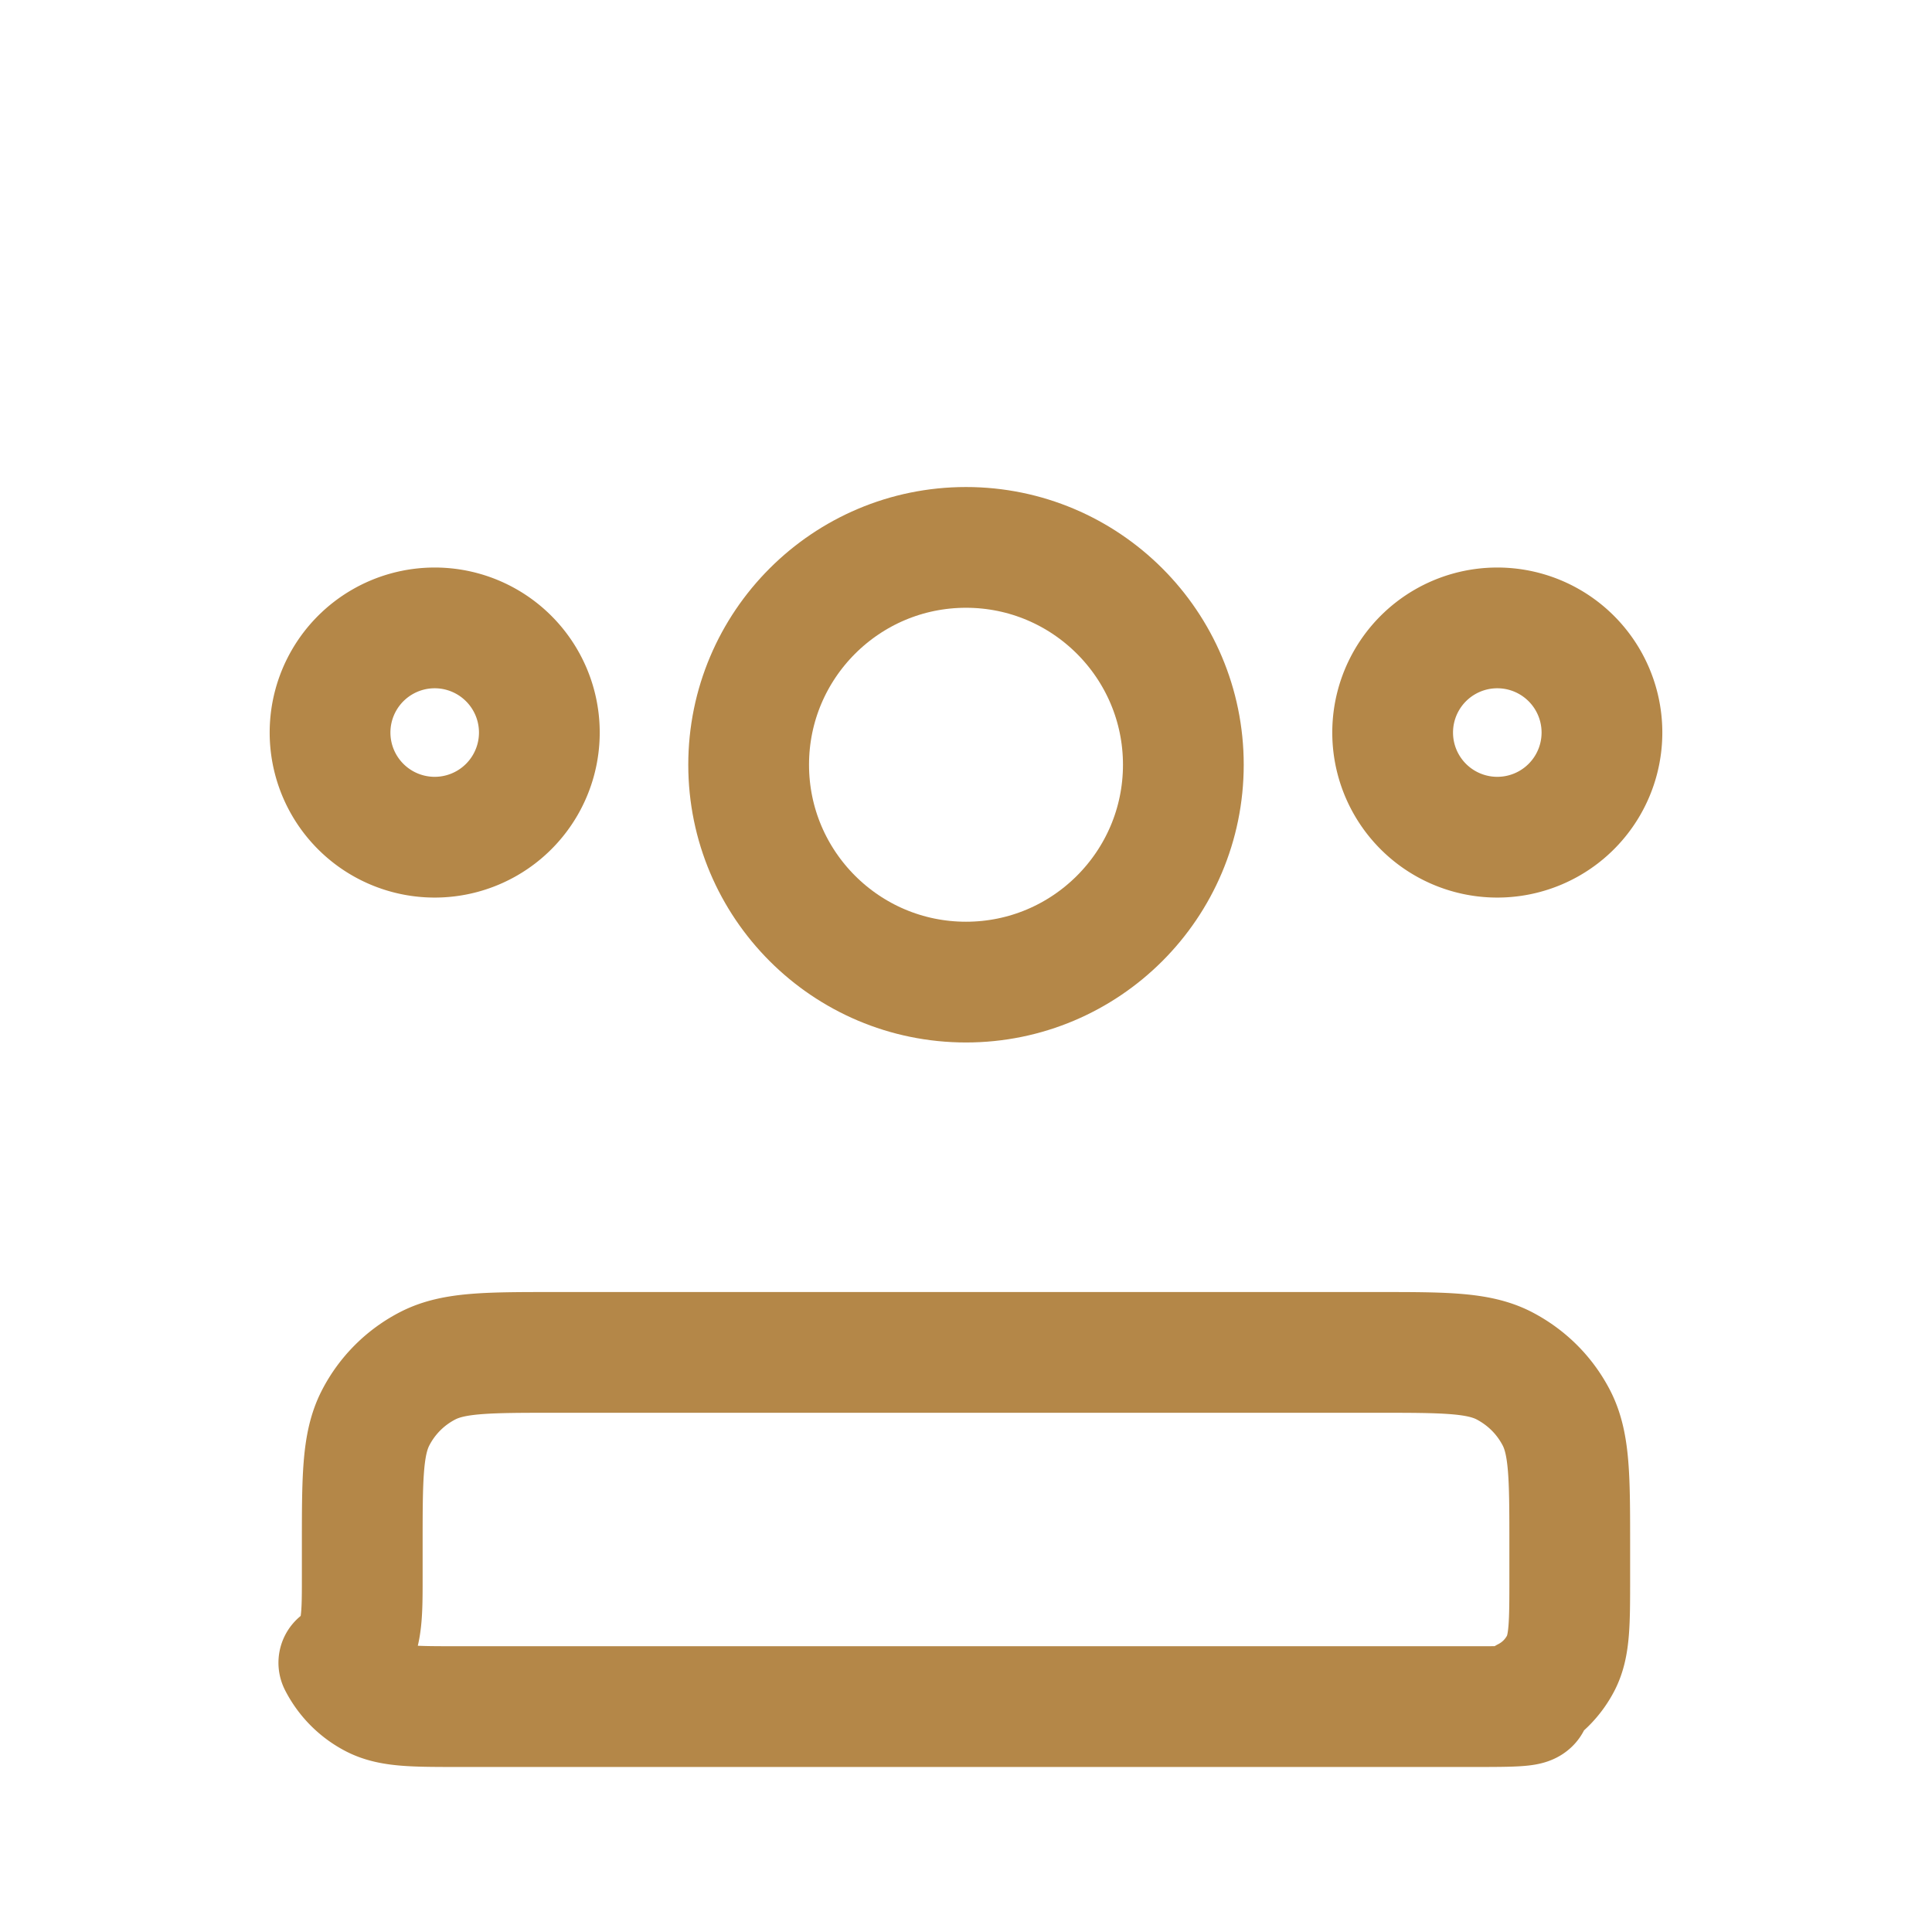 <svg xmlns="http://www.w3.org/2000/svg" width="24" height="24" fill="none" viewBox="0 0 24 24">
  <path stroke="#b48748" stroke-linecap="round" stroke-linejoin="round" stroke-width="1.5" d="M4.5 19.2c0-.84 0-1.26.163-1.581a1.5 1.5 0 0 1 .656-.656C5.64 16.8 6.06 16.8 6.9 16.8h10.2c.84 0 1.26 0 1.581.163.284.147.51.372.656.656.163.321.163.741.163 1.581v.4c0 .56 0 .84-.109 1.055a1 1 0 0 1-.436.436C19.14 21.2 18.86 21.2 18.3 21.2H5.7c-.56 0-.84 0-1.055-.109a1 1 0 0 1-.436-.436C4.5 20.44 4.5 20.16 4.5 19.6v-.4Z"></path>
  <path stroke="#b48748" stroke-linecap="round" stroke-linejoin="round" stroke-width="1.5" d="M12 12.2c1.49 0 2.7-1.21 2.7-2.7 0-1.49-1.21-2.7-2.7-2.7s-2.7 1.21-2.7 2.7c0 1.49 1.21 2.7 2.7 2.7Z"></path>
  <path stroke="#b48748" stroke-linecap="round" stroke-linejoin="round" stroke-width="1.5" d="M5.4 10.4a1.3 1.3 0 1 0 0-2.6 1.3 1.3 0 0 0 0 2.6ZM18.6 10.4a1.3 1.3 0 1 0 0-2.6 1.3 1.3 0 0 0 0 2.6Z"></path>
</svg>
